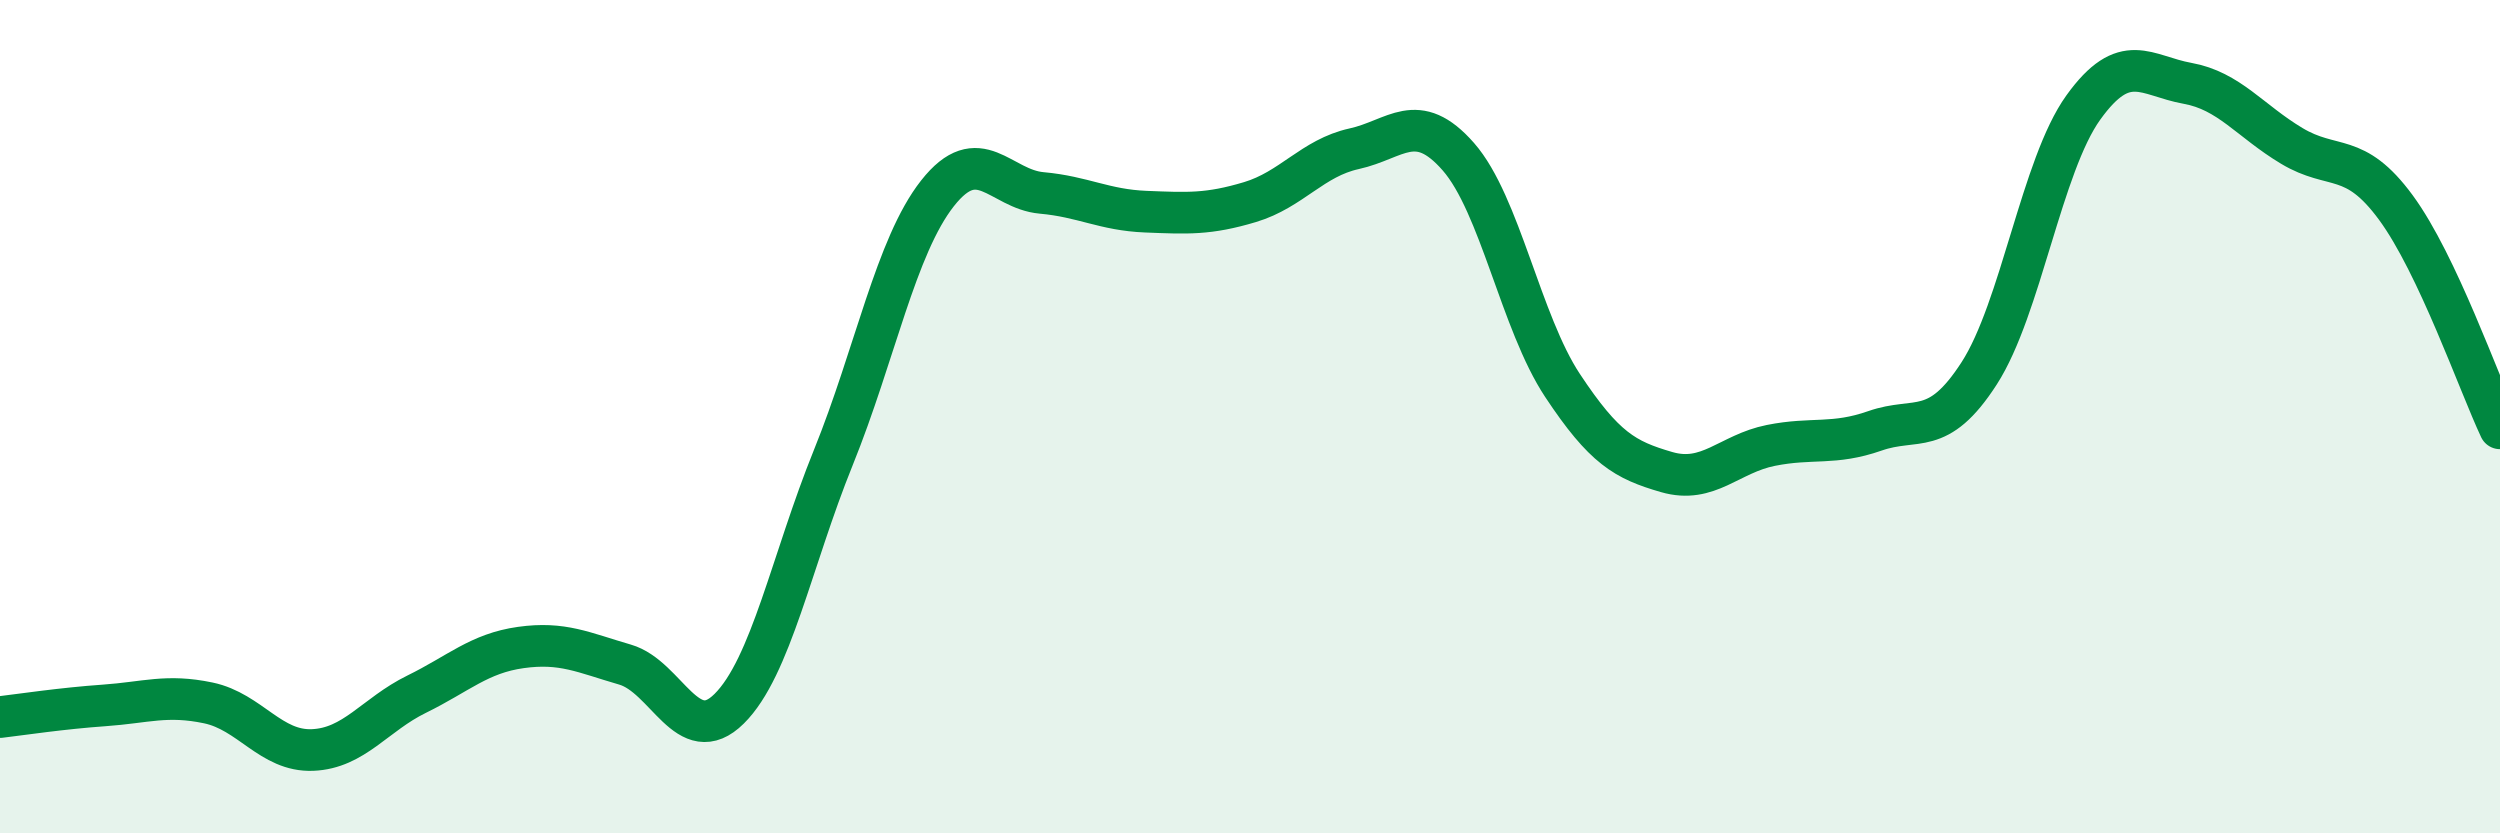 
    <svg width="60" height="20" viewBox="0 0 60 20" xmlns="http://www.w3.org/2000/svg">
      <path
        d="M 0,17.21 C 0.5,17.15 1.5,17 2.5,16.93 C 3.5,16.86 4,16.66 5,16.87 C 6,17.08 6.5,18.04 7.5,18 C 8.5,17.96 9,17.15 10,16.66 C 11,16.17 11.5,15.68 12.5,15.54 C 13.5,15.4 14,15.66 15,15.95 C 16,16.24 16.5,18 17.5,17.01 C 18.5,16.02 19,13.45 20,10.98 C 21,8.51 21.5,5.91 22.5,4.64 C 23.5,3.37 24,4.54 25,4.63 C 26,4.72 26.5,5.04 27.5,5.08 C 28.5,5.12 29,5.15 30,4.85 C 31,4.55 31.5,3.79 32.5,3.57 C 33.5,3.35 34,2.62 35,3.76 C 36,4.9 36.5,7.74 37.5,9.25 C 38.5,10.76 39,11.04 40,11.33 C 41,11.62 41.5,10.89 42.5,10.69 C 43.5,10.49 44,10.69 45,10.34 C 46,9.99 46.5,10.51 47.5,8.96 C 48.5,7.41 49,3.97 50,2.58 C 51,1.19 51.5,1.82 52.5,2 C 53.5,2.18 54,2.9 55,3.5 C 56,4.1 56.5,3.62 57.5,4.98 C 58.5,6.34 59.5,9.22 60,10.28L60 20L0 20Z"
        fill="#008740"
        opacity="0.1"
        stroke-linecap="round"
        stroke-linejoin="round"
      />
      <path
        d="M 0,17.21 C 0.5,17.15 1.5,17 2.5,16.93 C 3.5,16.86 4,16.66 5,16.87 C 6,17.08 6.5,18.04 7.5,18 C 8.5,17.96 9,17.15 10,16.66 C 11,16.17 11.5,15.68 12.5,15.54 C 13.5,15.4 14,15.66 15,15.95 C 16,16.24 16.5,18 17.5,17.01 C 18.5,16.02 19,13.45 20,10.98 C 21,8.51 21.5,5.91 22.5,4.64 C 23.5,3.37 24,4.54 25,4.63 C 26,4.72 26.5,5.04 27.5,5.08 C 28.5,5.12 29,5.15 30,4.85 C 31,4.55 31.5,3.79 32.5,3.57 C 33.5,3.35 34,2.62 35,3.76 C 36,4.9 36.5,7.74 37.5,9.25 C 38.5,10.76 39,11.04 40,11.33 C 41,11.62 41.5,10.89 42.5,10.69 C 43.5,10.49 44,10.69 45,10.34 C 46,9.99 46.5,10.51 47.5,8.96 C 48.5,7.41 49,3.97 50,2.58 C 51,1.19 51.5,1.82 52.5,2 C 53.5,2.18 54,2.9 55,3.5 C 56,4.1 56.5,3.62 57.5,4.98 C 58.5,6.34 59.5,9.22 60,10.28"
        stroke="#008740"
        stroke-width="1"
        fill="none"
        stroke-linecap="round"
        stroke-linejoin="round"
      />
    </svg>
  